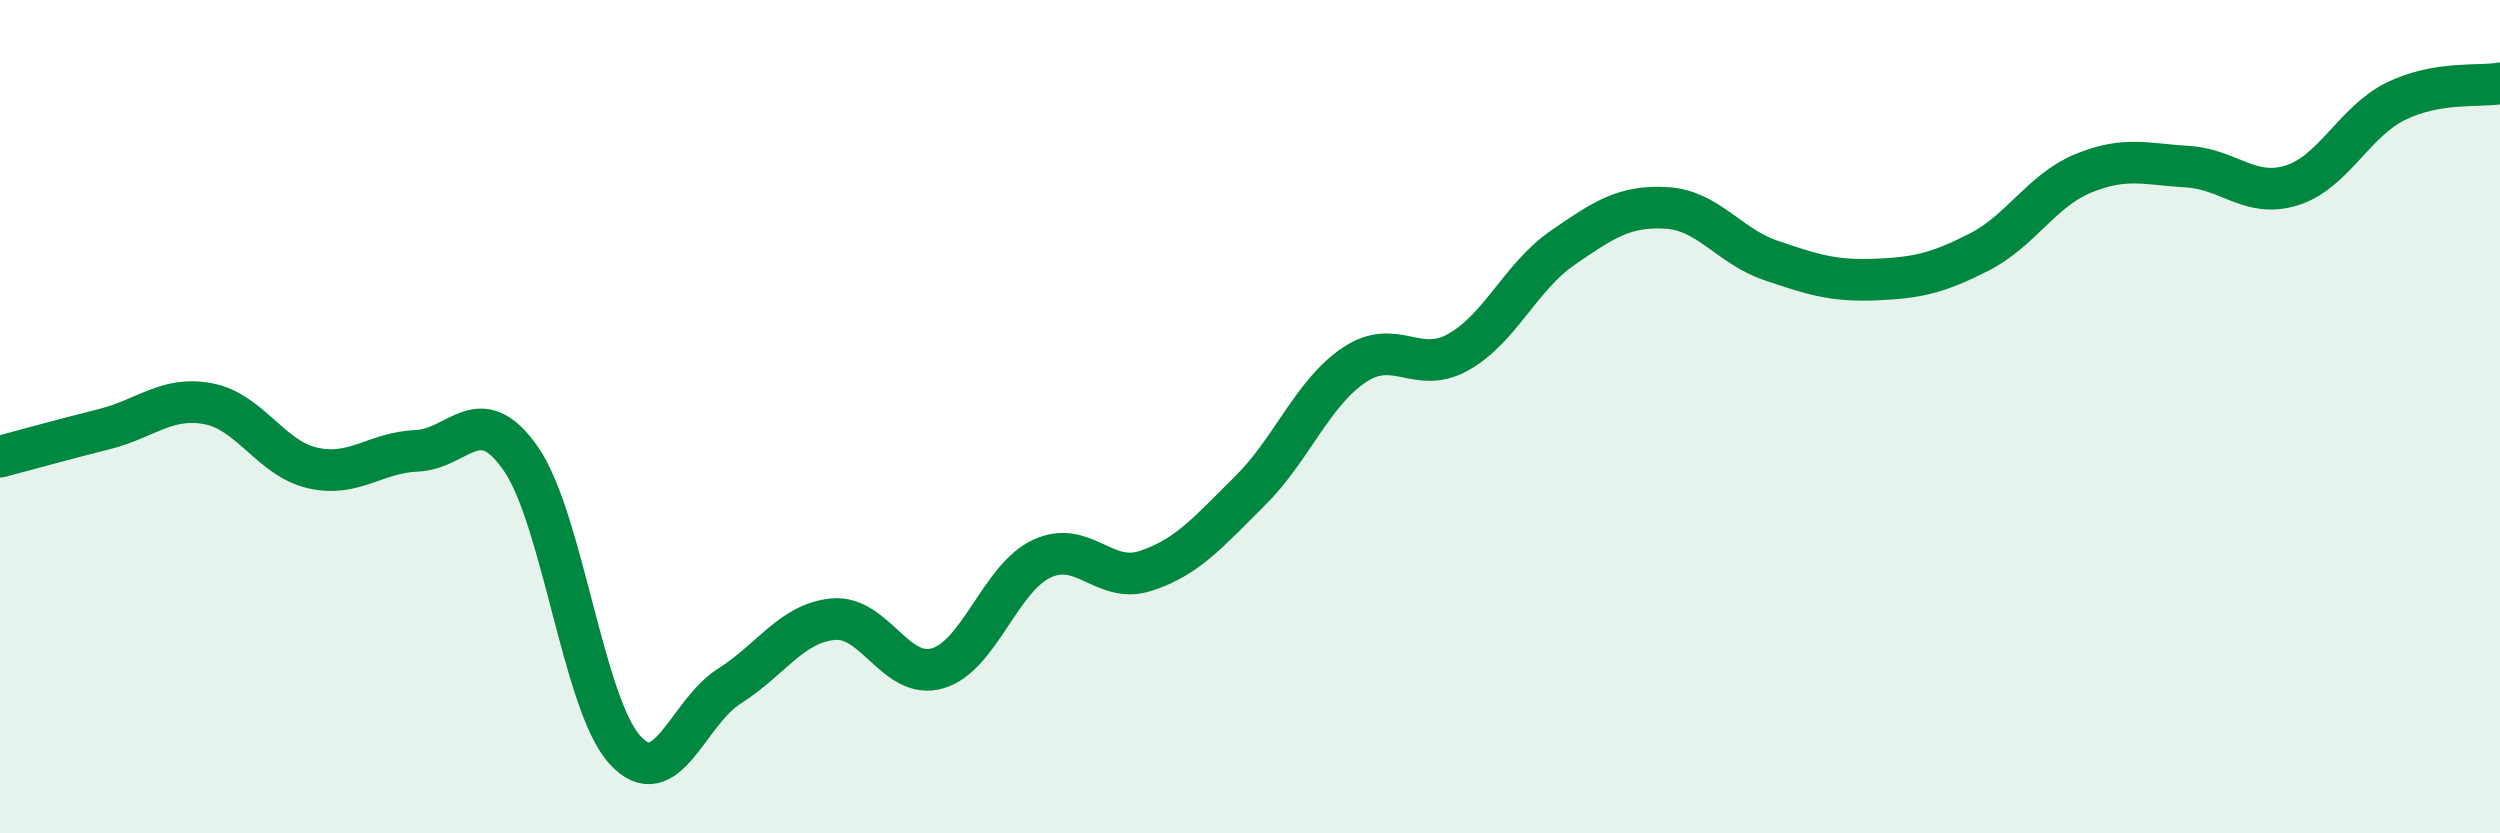 
    <svg width="60" height="20" viewBox="0 0 60 20" xmlns="http://www.w3.org/2000/svg">
      <path
        d="M 0,10.96 C 0.5,10.83 1.5,10.55 2.5,10.3 C 3.5,10.05 4,9.5 5,9.69 C 6,9.88 6.5,11 7.5,11.23 C 8.5,11.46 9,10.86 10,10.82 C 11,10.78 11.5,9.57 12.5,11.01 C 13.5,12.45 14,16.91 15,18 C 16,19.09 16.5,17.1 17.5,16.47 C 18.5,15.84 19,14.95 20,14.86 C 21,14.77 21.5,16.33 22.5,16.04 C 23.5,15.75 24,13.88 25,13.41 C 26,12.94 26.5,14.03 27.5,13.7 C 28.5,13.37 29,12.77 30,11.78 C 31,10.79 31.5,9.43 32.5,8.76 C 33.5,8.09 34,9.01 35,8.45 C 36,7.89 36.5,6.64 37.5,5.95 C 38.5,5.26 39,4.93 40,4.99 C 41,5.05 41.5,5.91 42.5,6.25 C 43.5,6.59 44,6.75 45,6.71 C 46,6.67 46.5,6.56 47.5,6.05 C 48.5,5.54 49,4.57 50,4.16 C 51,3.75 51.5,3.94 52.5,4 C 53.5,4.06 54,4.76 55,4.45 C 56,4.14 56.5,2.92 57.5,2.43 C 58.5,1.94 59.5,2.09 60,2L60 20L0 20Z"
        fill="#008740"
        opacity="0.1"
        stroke-linecap="round"
        stroke-linejoin="round"
      />
      <path
        d="M 0,10.96 C 0.5,10.83 1.5,10.55 2.5,10.3 C 3.5,10.05 4,9.5 5,9.69 C 6,9.88 6.5,11 7.5,11.23 C 8.5,11.46 9,10.86 10,10.82 C 11,10.78 11.5,9.57 12.5,11.01 C 13.5,12.45 14,16.91 15,18 C 16,19.09 16.5,17.1 17.5,16.47 C 18.5,15.84 19,14.95 20,14.86 C 21,14.77 21.5,16.33 22.5,16.04 C 23.5,15.75 24,13.88 25,13.41 C 26,12.94 26.5,14.03 27.5,13.7 C 28.5,13.37 29,12.77 30,11.78 C 31,10.79 31.5,9.43 32.5,8.76 C 33.5,8.09 34,9.01 35,8.45 C 36,7.89 36.5,6.64 37.5,5.95 C 38.5,5.26 39,4.93 40,4.99 C 41,5.05 41.5,5.91 42.5,6.25 C 43.5,6.59 44,6.75 45,6.71 C 46,6.67 46.5,6.56 47.5,6.05 C 48.5,5.54 49,4.57 50,4.16 C 51,3.75 51.5,3.94 52.5,4 C 53.5,4.06 54,4.76 55,4.45 C 56,4.14 56.5,2.92 57.5,2.43 C 58.5,1.94 59.5,2.09 60,2"
        stroke="#008740"
        stroke-width="1"
        fill="none"
        stroke-linecap="round"
        stroke-linejoin="round"
      />
    </svg>
  